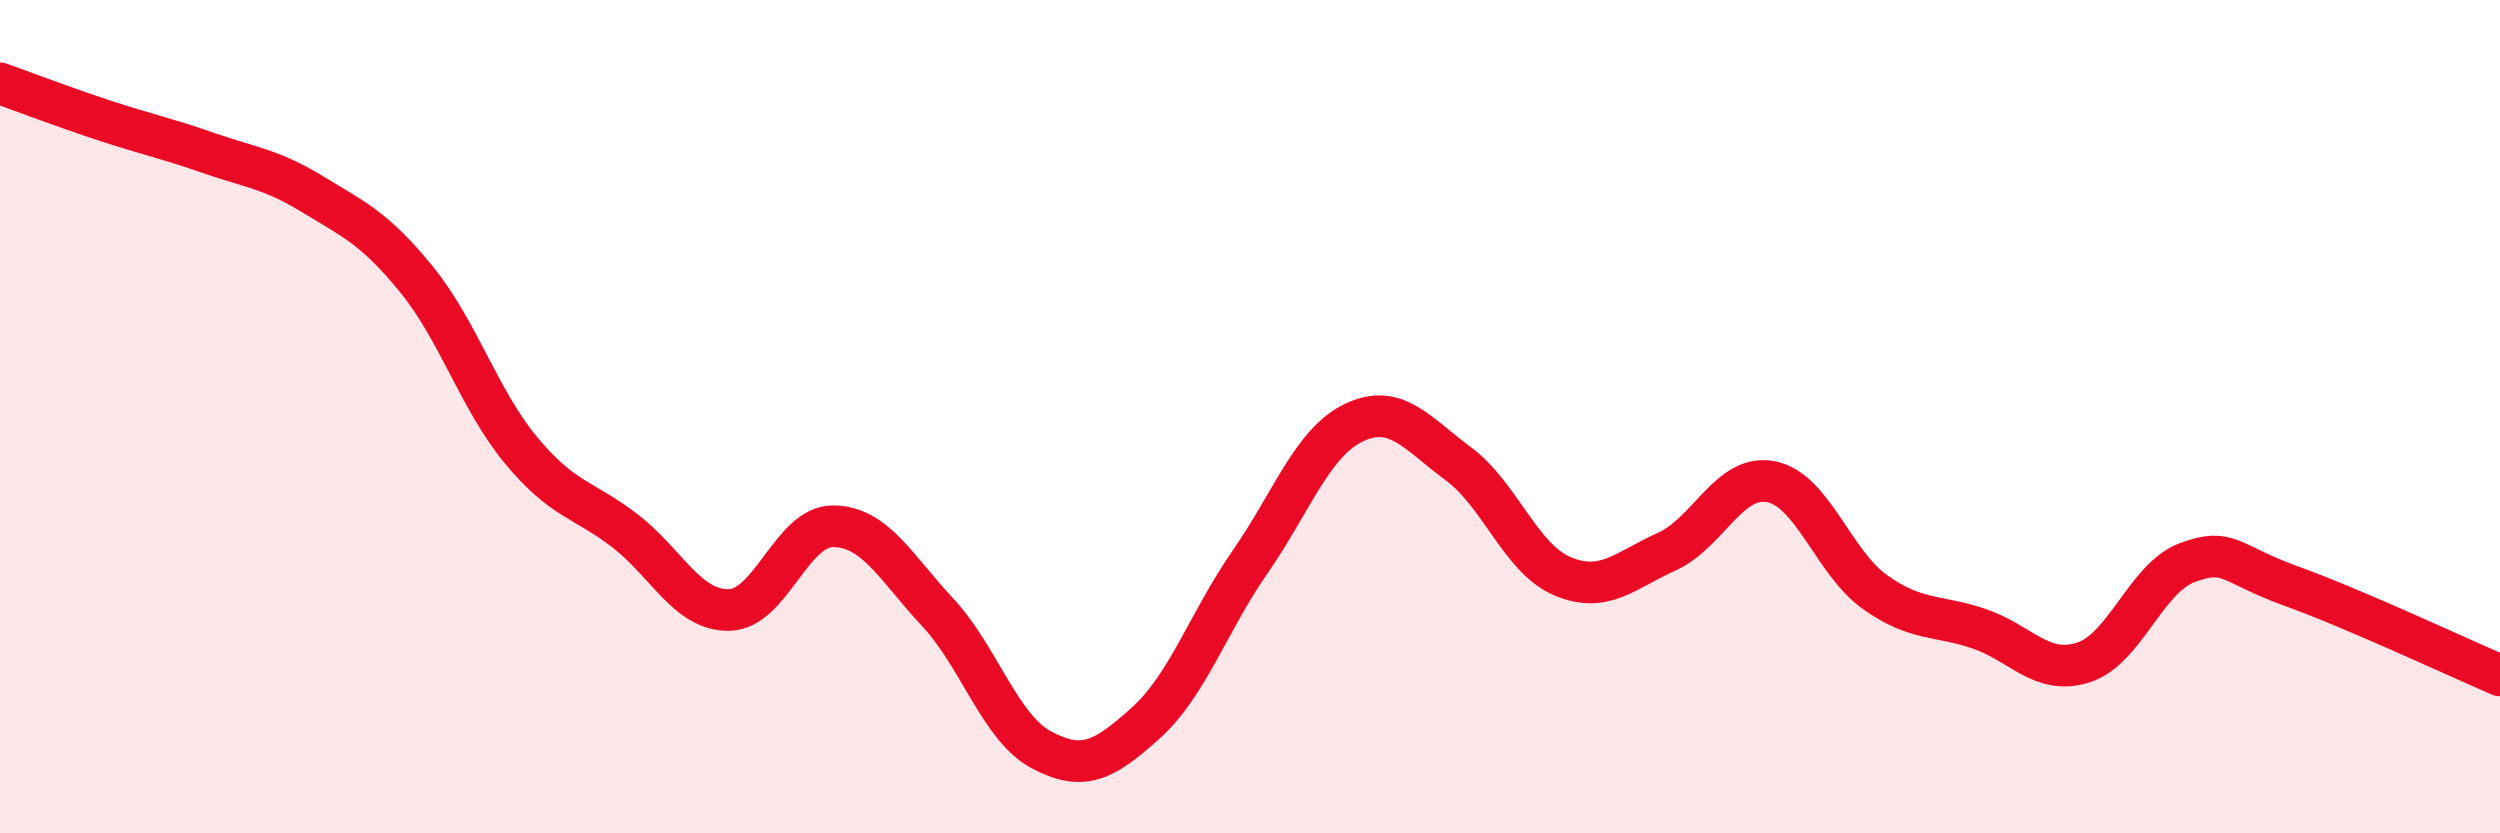 
    <svg width="60" height="20" viewBox="0 0 60 20" xmlns="http://www.w3.org/2000/svg">
      <path
        d="M 0,2 C 0.5,2.18 1.5,2.56 2.5,2.89 C 3.5,3.22 4,3.32 5,3.67 C 6,4.02 6.5,4.05 7.5,4.66 C 8.5,5.27 9,5.48 10,6.71 C 11,7.94 11.5,9.59 12.5,10.8 C 13.5,12.01 14,11.97 15,12.74 C 16,13.51 16.5,14.66 17.5,14.64 C 18.5,14.62 19,12.62 20,12.63 C 21,12.64 21.5,13.62 22.5,14.69 C 23.5,15.76 24,17.47 25,18 C 26,18.53 26.5,18.25 27.5,17.35 C 28.5,16.45 29,14.93 30,13.49 C 31,12.05 31.5,10.61 32.5,10.14 C 33.5,9.67 34,10.39 35,11.13 C 36,11.87 36.5,13.41 37.5,13.83 C 38.5,14.25 39,13.69 40,13.24 C 41,12.79 41.5,11.37 42.5,11.56 C 43.5,11.75 44,13.5 45,14.21 C 46,14.92 46.5,14.75 47.5,15.09 C 48.5,15.43 49,16.22 50,15.9 C 51,15.58 51.5,13.87 52.5,13.5 C 53.5,13.13 53.5,13.53 55,14.07 C 56.5,14.61 59,15.78 60,16.21L60 20L0 20Z"
        fill="#EB0A25"
        opacity="0.1"
        stroke-linecap="round"
        stroke-linejoin="round"
      />
      <path
        d="M 0,2 C 0.5,2.18 1.5,2.56 2.5,2.89 C 3.5,3.22 4,3.32 5,3.67 C 6,4.02 6.5,4.05 7.5,4.66 C 8.5,5.27 9,5.48 10,6.71 C 11,7.94 11.5,9.59 12.5,10.8 C 13.5,12.01 14,11.97 15,12.74 C 16,13.51 16.5,14.66 17.5,14.64 C 18.5,14.62 19,12.62 20,12.63 C 21,12.64 21.5,13.62 22.5,14.69 C 23.5,15.76 24,17.47 25,18 C 26,18.53 26.5,18.25 27.5,17.35 C 28.5,16.45 29,14.93 30,13.49 C 31,12.05 31.5,10.61 32.5,10.14 C 33.5,9.67 34,10.39 35,11.13 C 36,11.87 36.5,13.41 37.5,13.83 C 38.5,14.25 39,13.69 40,13.24 C 41,12.79 41.5,11.37 42.5,11.56 C 43.5,11.75 44,13.5 45,14.21 C 46,14.92 46.5,14.75 47.5,15.09 C 48.5,15.43 49,16.22 50,15.9 C 51,15.58 51.5,13.87 52.5,13.5 C 53.5,13.13 53.5,13.53 55,14.07 C 56.5,14.61 59,15.78 60,16.21"
        stroke="#EB0A25"
        stroke-width="1"
        fill="none"
        stroke-linecap="round"
        stroke-linejoin="round"
      />
    </svg>
  